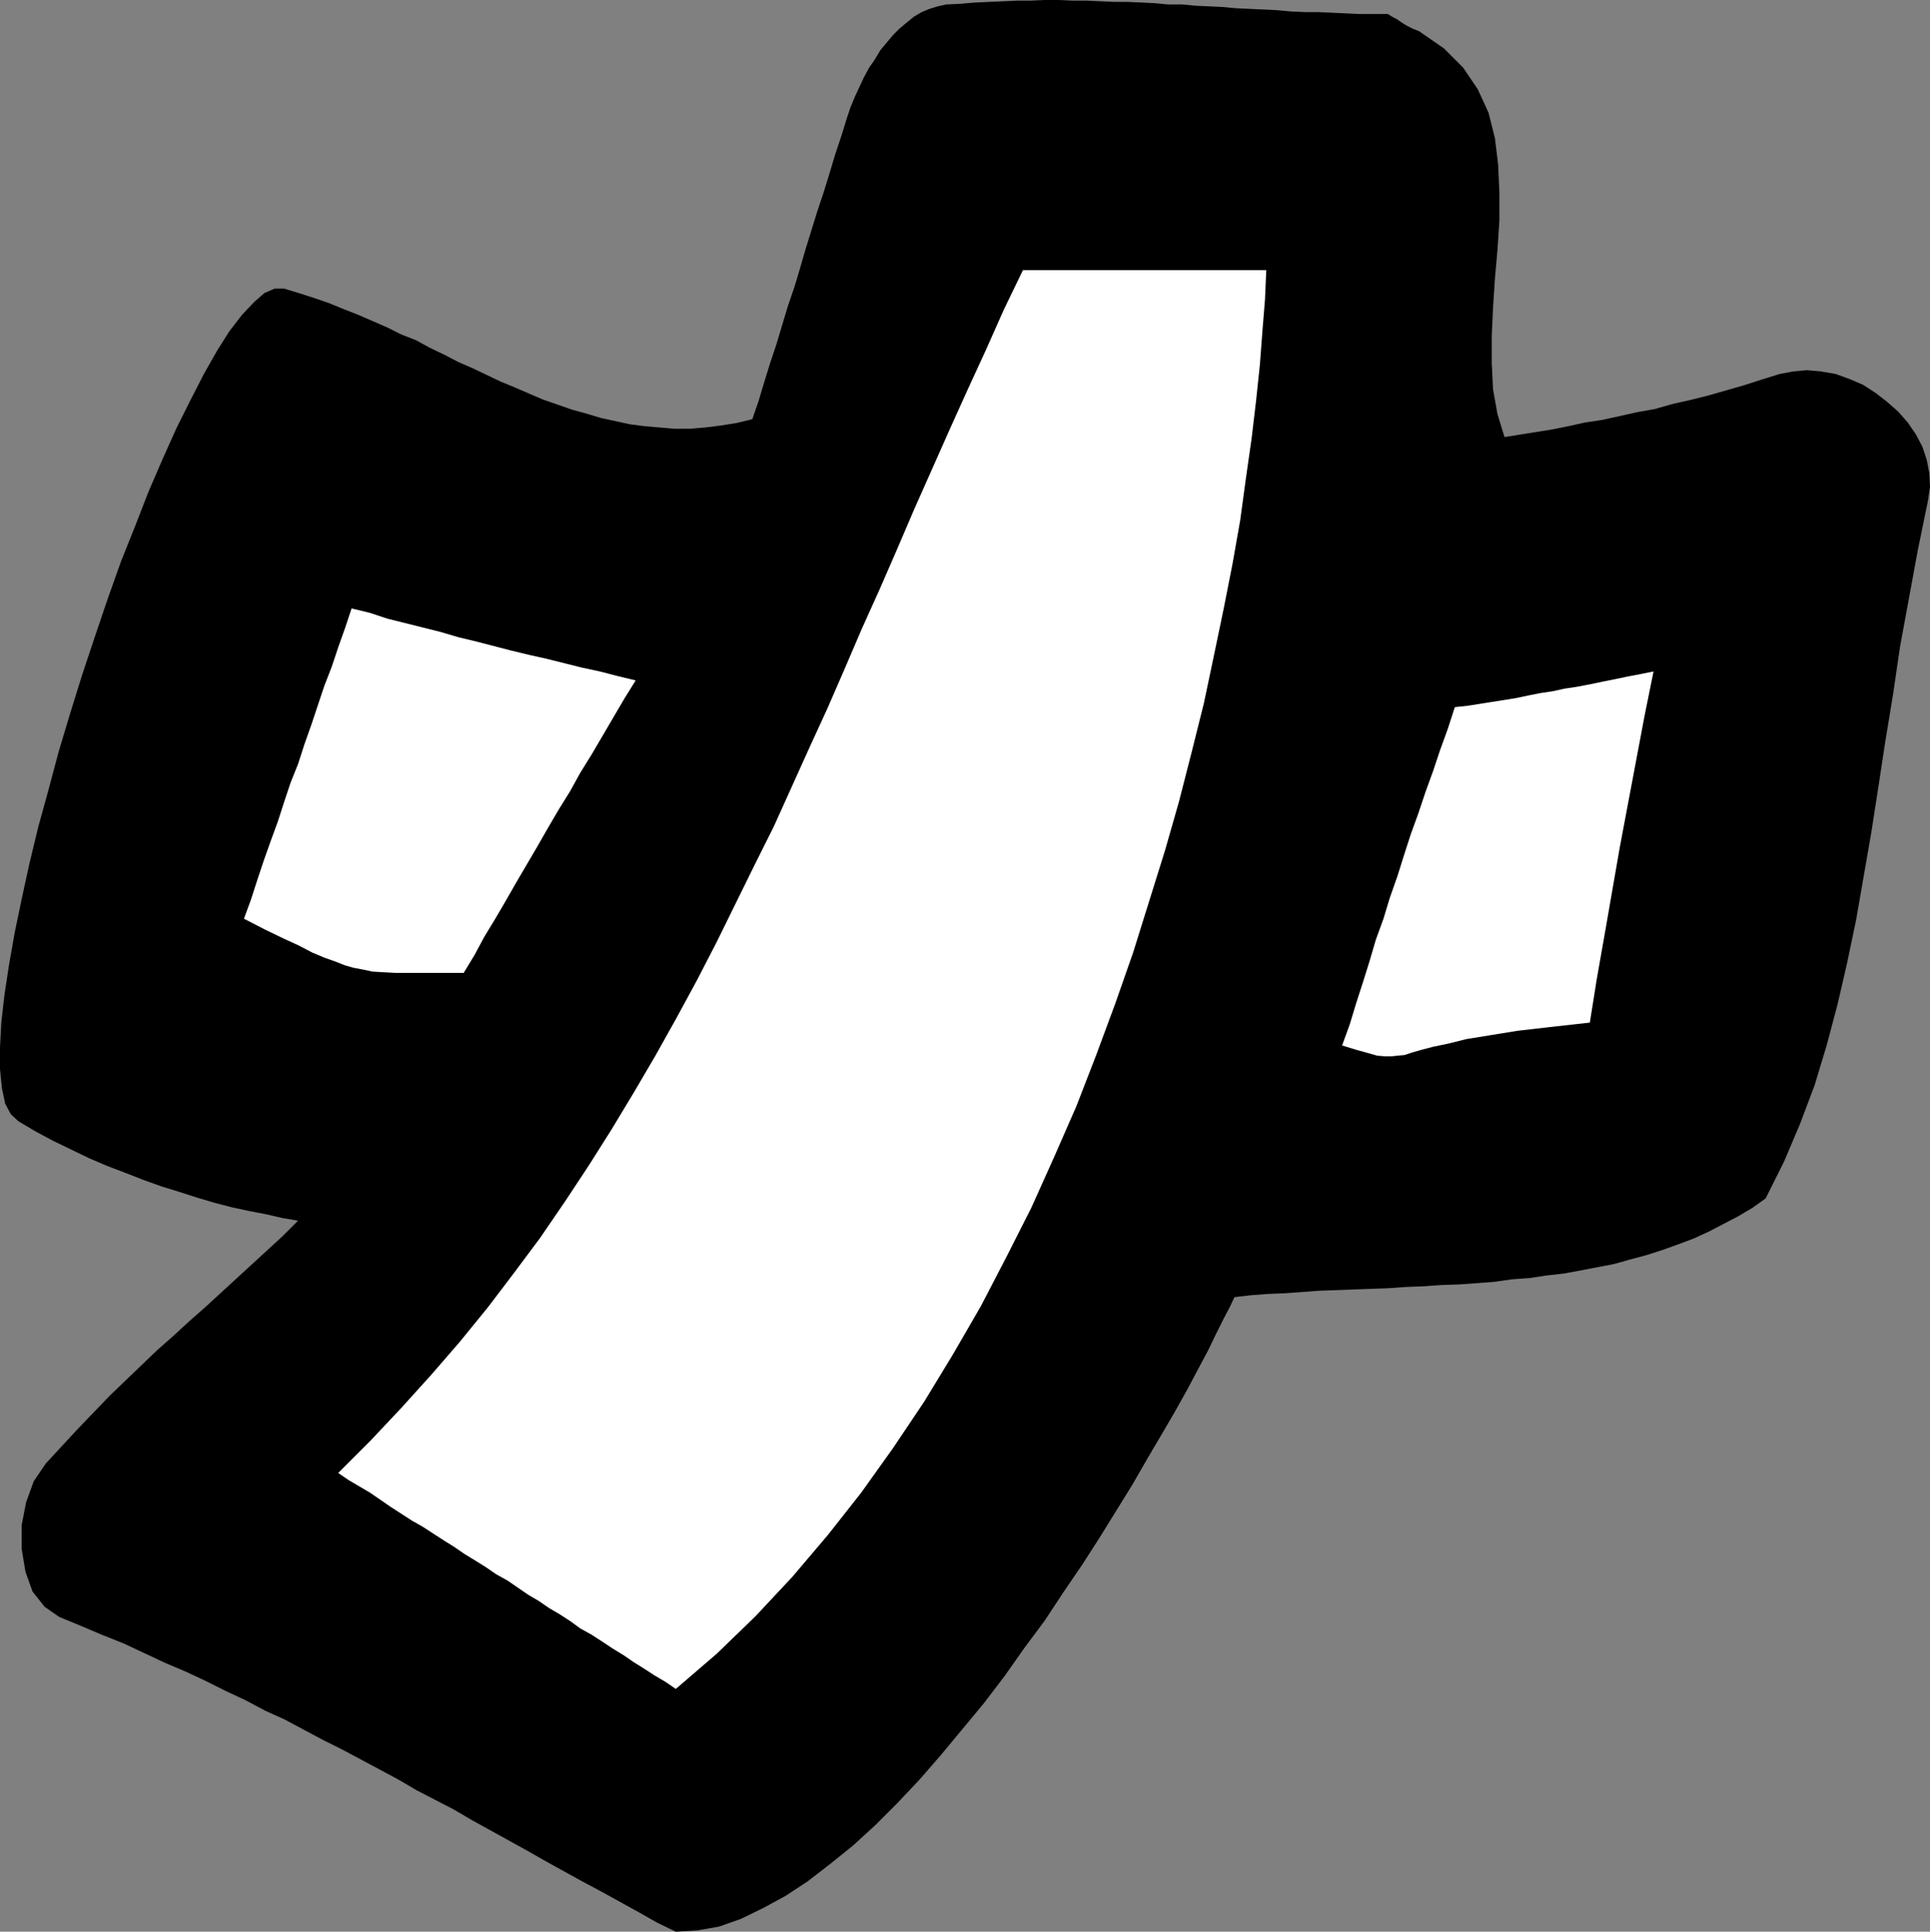 <?xml version="1.0" encoding="UTF-8" standalone="no"?>
<svg
   version="1.0"
   width="129.553mm"
   height="129.635mm"
   id="svg4"
   sodipodi:docname="Bandage.wmf"
   xmlns:inkscape="http://www.inkscape.org/namespaces/inkscape"
   xmlns:sodipodi="http://sodipodi.sourceforge.net/DTD/sodipodi-0.dtd"
   xmlns="http://www.w3.org/2000/svg"
   xmlns:svg="http://www.w3.org/2000/svg">
  <rect width="100%" height="100%" fill="#808080" stroke="none"/>
  <sodipodi:namedview
     id="namedview4"
     pagecolor="#ffffff"
     bordercolor="#000000"
     borderopacity="0.25"
     inkscape:showpageshadow="2"
     inkscape:pageopacity="0.0"
     inkscape:pagecheckerboard="0"
     inkscape:deskcolor="#d1d1d1"
     inkscape:document-units="mm" />
  <defs
     id="defs1">
    <pattern
       id="WMFhbasepattern"
       patternUnits="userSpaceOnUse"
       width="6"
       height="6"
       x="0"
       y="0" />
  </defs>
  <path
     style="fill:#000000;fill-opacity:1;fill-rule:evenodd;stroke:none"
     d="m 171.457,489.958 5.494,-0.323 5.494,-0.97 5.494,-1.939 5.656,-2.747 5.656,-3.07 5.656,-3.717 5.656,-4.363 5.818,-4.686 5.656,-5.171 5.656,-5.656 5.494,-5.817 5.494,-6.302 5.494,-6.625 5.494,-6.625 5.171,-6.787 5.01,-7.11 5.171,-6.949 4.686,-7.11 4.848,-7.11 4.363,-6.787 4.202,-6.787 4.202,-6.787 3.717,-6.464 3.717,-6.302 3.394,-5.817 3.07,-5.494 2.747,-5.171 2.586,-4.848 1.939,-4.04 1.939,-3.878 1.616,-3.07 1.131,-2.424 4.202,-0.485 4.202,-0.323 4.202,-0.162 4.525,-0.323 4.202,-0.323 4.525,-0.162 4.363,-0.162 4.363,-0.162 4.525,-0.162 4.525,-0.323 4.363,-0.162 4.525,-0.323 4.686,-0.162 4.363,-0.323 4.363,-0.323 4.525,-0.646 4.525,-0.323 4.202,-0.646 4.363,-0.485 4.363,-0.808 4.202,-0.808 4.202,-0.808 4.04,-1.131 4.202,-1.131 4.04,-1.293 4.04,-1.454 3.878,-1.454 3.878,-1.778 3.717,-1.939 3.717,-1.939 3.555,-2.101 3.394,-2.424 4.686,-9.373 4.04,-9.534 3.717,-9.857 3.07,-10.181 2.747,-10.342 2.424,-10.504 2.262,-10.827 1.939,-11.15 1.939,-11.15 1.778,-11.473 1.778,-11.635 1.939,-11.796 1.778,-12.12 2.262,-12.281 2.262,-12.281 2.586,-12.604 0.485,-3.393 -0.162,-3.394 -0.646,-3.394 -1.131,-3.394 -1.616,-3.07 -2.101,-3.07 -2.424,-2.747 -2.747,-2.424 -2.909,-2.262 -3.232,-2.101 -3.394,-1.454 -3.555,-1.293 -3.717,-0.646 -3.555,-0.323 -3.555,0.323 -3.394,0.646 -4.686,1.454 -4.525,1.454 -4.525,1.293 -4.525,1.293 -4.525,1.131 -4.363,0.97 -4.525,1.293 -4.525,0.808 -4.363,0.97 -4.363,0.97 -4.363,0.646 -4.363,0.97 -4.04,0.808 -4.04,0.646 -4.04,0.646 -4.04,0.646 -1.778,-5.817 -1.131,-6.302 -0.323,-6.625 v -6.949 l 0.323,-7.11 0.485,-7.433 0.646,-7.272 0.485,-7.433 v -7.11 l -0.323,-7.11 -0.808,-6.625 -1.616,-6.464 -2.747,-5.979 -3.717,-5.494 -4.848,-4.848 -6.302,-4.363 -1.616,-0.646 L 356.812,6.464 355.52,5.656 354.388,4.848 353.419,4.363 352.611,3.878 352.126,3.555 h -0.162 -3.555 -3.394 l -3.555,-0.162 -3.394,-0.162 -3.555,-0.162 h -3.394 l -3.555,-0.162 -3.555,-0.323 -3.394,-0.162 -3.394,-0.162 -3.555,-0.162 -3.394,-0.323 -3.394,-0.162 -3.555,-0.162 -3.394,-0.323 h -3.555 l -3.394,-0.323 -3.394,-0.162 -3.555,-0.162 h -3.394 l -3.555,-0.162 -3.555,-0.162 h -3.394 L 268.579,0 h -3.555 l -3.555,0.162 h -3.394 l -3.555,0.162 -3.717,0.162 -3.555,0.162 -3.717,0.323 -3.555,0.162 -2.101,0.485 -2.101,0.646 -1.939,0.808 -1.939,1.131 -1.778,1.454 -1.939,1.616 -1.616,1.616 -1.616,1.939 -1.616,1.939 -1.454,2.424 -1.454,2.101 -1.293,2.424 -1.131,2.424 -1.131,2.424 -1.131,2.747 -0.808,2.424 -1.454,4.686 -1.616,4.848 -1.454,4.848 -1.454,4.686 -1.616,4.848 -1.454,4.686 -1.454,4.686 -1.454,5.009 -1.454,4.848 -1.616,4.686 -1.454,4.848 -1.454,4.848 -1.616,4.848 -1.454,4.686 -1.454,4.848 -1.616,4.686 -4.04,0.97 -4.04,0.646 -3.878,0.485 -3.878,0.323 h -3.878 l -3.717,-0.323 -3.878,-0.323 -3.717,-0.485 -3.717,-0.808 -3.717,-0.808 -3.717,-1.131 -3.555,-0.97 -3.717,-1.293 -3.717,-1.293 -3.394,-1.454 -3.717,-1.616 -3.555,-1.454 -3.717,-1.778 -3.394,-1.616 -3.717,-1.616 -3.394,-1.778 -3.717,-1.778 -3.555,-1.939 -3.717,-1.454 -3.555,-1.778 -3.717,-1.616 -3.717,-1.616 -3.717,-1.454 -3.555,-1.454 -3.717,-1.293 -4.04,-1.293 -3.717,-1.131 h -2.424 l -2.586,1.131 -2.586,2.262 -3.07,3.232 -3.232,4.201 -3.07,4.848 -3.394,5.979 -3.394,6.625 -3.555,7.11 -3.555,7.918 -3.555,8.241 -3.394,8.726 -3.555,8.888 -3.394,9.534 -3.232,9.534 -3.232,9.696 -3.07,9.857 -2.909,9.696 -2.586,9.696 -2.586,9.373 -2.262,9.373 -1.939,8.888 -1.778,8.565 -1.454,8.241 -1.131,7.433 -0.808,7.11 L 0,265.663 v 5.494 l 0.485,4.848 0.808,3.878 1.454,2.747 1.939,1.778 4.363,2.586 4.525,2.424 4.363,2.101 4.686,2.262 4.525,1.939 4.686,1.778 4.525,1.778 4.525,1.616 4.686,1.454 4.525,1.454 4.363,1.293 4.363,1.131 4.525,0.97 4.202,0.808 4.202,0.97 3.878,0.646 -3.878,3.878 -4.04,3.717 -3.878,3.555 -3.878,3.555 -4.04,3.717 -3.878,3.555 -4.04,3.555 -4.04,3.717 -4.04,3.555 -4.04,3.878 -3.878,3.717 -4.202,4.04 -3.878,4.04 -4.202,4.363 -4.04,4.363 -4.04,4.363 -3.07,4.525 -1.939,5.333 -1.131,5.817 v 5.979 l 0.97,5.817 1.778,5.009 3.07,3.878 3.717,2.586 5.494,2.262 5.333,2.262 5.656,2.262 5.171,2.424 5.171,2.424 5.333,2.262 5.171,2.424 4.848,2.424 5.171,2.424 4.848,2.586 5.01,2.262 4.848,2.586 4.848,2.586 4.848,2.424 4.848,2.586 4.848,2.586 4.525,2.424 4.686,2.747 4.686,2.424 4.686,2.424 4.686,2.747 4.686,2.586 4.686,2.586 4.686,2.586 4.525,2.586 4.686,2.586 4.686,2.586 4.848,2.586 4.686,2.586 4.686,2.586 4.848,2.747 4.686,2.262 z"
     id="path1" />
  <path
     style="fill:#ffffff;fill-opacity:1;fill-rule:evenodd;stroke:none"
     d="m 171.457,428.39 10.342,-8.888 9.858,-9.534 9.373,-10.019 9.05,-10.665 8.403,-10.665 8.08,-11.312 7.918,-11.796 7.272,-11.958 7.11,-12.281 6.464,-12.443 6.302,-12.443 5.818,-12.928 5.656,-12.928 5.01,-12.928 4.848,-13.089 4.525,-12.928 4.04,-12.928 4.04,-12.928 3.555,-12.443 3.232,-12.604 3.07,-12.281 2.586,-12.281 2.424,-11.635 2.262,-11.473 1.939,-10.989 1.454,-10.665 1.454,-10.181 1.131,-9.534 0.97,-9.211 0.646,-8.565 0.646,-7.918 0.323,-7.433 h -3.878 -3.878 -3.878 -3.878 -3.878 -3.717 -4.04 -3.717 -3.878 -3.878 -3.878 -3.878 -3.717 -4.04 -3.717 -3.878 l -4.848,10.019 -4.525,10.181 -4.686,10.181 -4.525,10.019 -4.525,10.181 -4.525,10.181 -4.363,10.181 -4.363,10.019 -4.525,10.019 -4.363,10.181 -4.363,10.019 -4.525,9.857 -4.525,10.019 -4.525,10.019 -4.848,9.696 -4.848,9.857 -4.848,9.857 -5.01,9.696 -5.171,9.534 -5.333,9.534 -5.494,9.373 -5.656,9.373 -5.818,9.211 -5.979,9.049 -6.302,9.211 -6.626,8.888 -6.626,8.726 -7.11,8.726 -7.272,8.403 -7.595,8.403 -7.918,8.403 -8.08,8.08 2.586,1.778 2.747,1.616 2.747,1.616 2.586,1.778 2.586,1.778 2.747,1.778 2.747,1.778 2.586,1.454 2.747,1.778 2.747,1.778 2.586,1.616 2.586,1.778 2.909,1.778 2.586,1.616 2.586,1.778 2.909,1.616 2.586,1.778 2.586,1.778 2.747,1.616 2.586,1.778 2.747,1.616 2.747,1.778 2.424,1.778 2.909,1.616 2.747,1.778 2.424,1.616 2.909,1.778 2.586,1.778 2.586,1.616 2.747,1.778 2.747,1.616 2.586,1.778 z"
     id="path2" />
  <path
     style="fill:#ffffff;fill-opacity:1;fill-rule:evenodd;stroke:none"
     d="m 403.353,259.361 1.778,-11.15 1.939,-10.989 1.939,-11.15 1.939,-11.15 2.101,-11.15 2.101,-11.15 2.101,-11.15 2.262,-11.15 -3.232,0.646 -3.394,0.646 -3.07,0.646 -3.232,0.646 -3.07,0.646 -3.394,0.646 -3.232,0.485 -2.909,0.646 -3.232,0.485 -3.232,0.646 -3.07,0.646 -3.07,0.485 -3.07,0.485 -3.07,0.485 -3.07,0.485 -3.07,0.323 -1.778,5.494 -1.939,5.333 -1.778,5.333 -1.939,5.333 -1.778,5.333 -1.939,5.333 -1.778,5.494 -1.616,5.171 -1.939,5.494 -1.616,5.333 -1.939,5.333 -1.616,5.494 -1.616,5.171 -1.778,5.494 -1.616,5.333 -1.939,5.333 3.717,1.131 2.909,0.808 2.262,0.646 1.939,0.162 h 1.778 l 1.454,-0.162 1.778,-0.162 1.939,-0.646 2.262,-0.646 3.07,-0.808 3.878,-0.808 4.525,-1.131 5.979,-0.97 6.949,-1.131 8.403,-0.97 10.181,-1.131 v 0 z"
     id="path3" />
  <path
     style="fill:#ffffff;fill-opacity:1;fill-rule:evenodd;stroke:none"
     d="m 117.645,246.757 2.747,-4.525 2.424,-4.525 2.747,-4.525 2.747,-4.686 2.586,-4.525 2.747,-4.686 2.747,-4.686 2.586,-4.525 2.747,-4.686 2.909,-4.686 2.586,-4.686 2.909,-4.686 2.747,-4.686 2.747,-4.686 2.747,-4.686 2.909,-4.686 -4.686,-1.131 -4.363,-1.131 -4.525,-0.97 -4.525,-1.131 -4.525,-1.131 -4.363,-0.97 -4.686,-1.131 -4.363,-1.131 -4.363,-1.131 -4.686,-1.131 -4.363,-1.293 -4.525,-1.131 -4.525,-1.131 -4.525,-1.131 -4.363,-1.454 -4.686,-1.131 -1.616,4.848 -1.778,5.009 -1.616,4.848 -1.939,5.009 -1.616,4.848 -1.616,4.848 -1.778,5.009 -1.616,5.009 -1.939,4.848 -1.616,4.848 -1.616,5.009 -1.778,4.848 -1.778,5.009 -1.616,4.848 -1.616,5.009 -1.778,4.848 5.333,2.747 4.686,2.262 3.878,1.778 3.394,1.778 3.07,1.293 2.747,0.97 2.424,0.97 2.262,0.646 2.586,0.485 2.262,0.485 2.747,0.162 3.07,0.162 h 3.394 4.04 4.525 5.494 v 0 z"
     id="path4" />
</svg>
